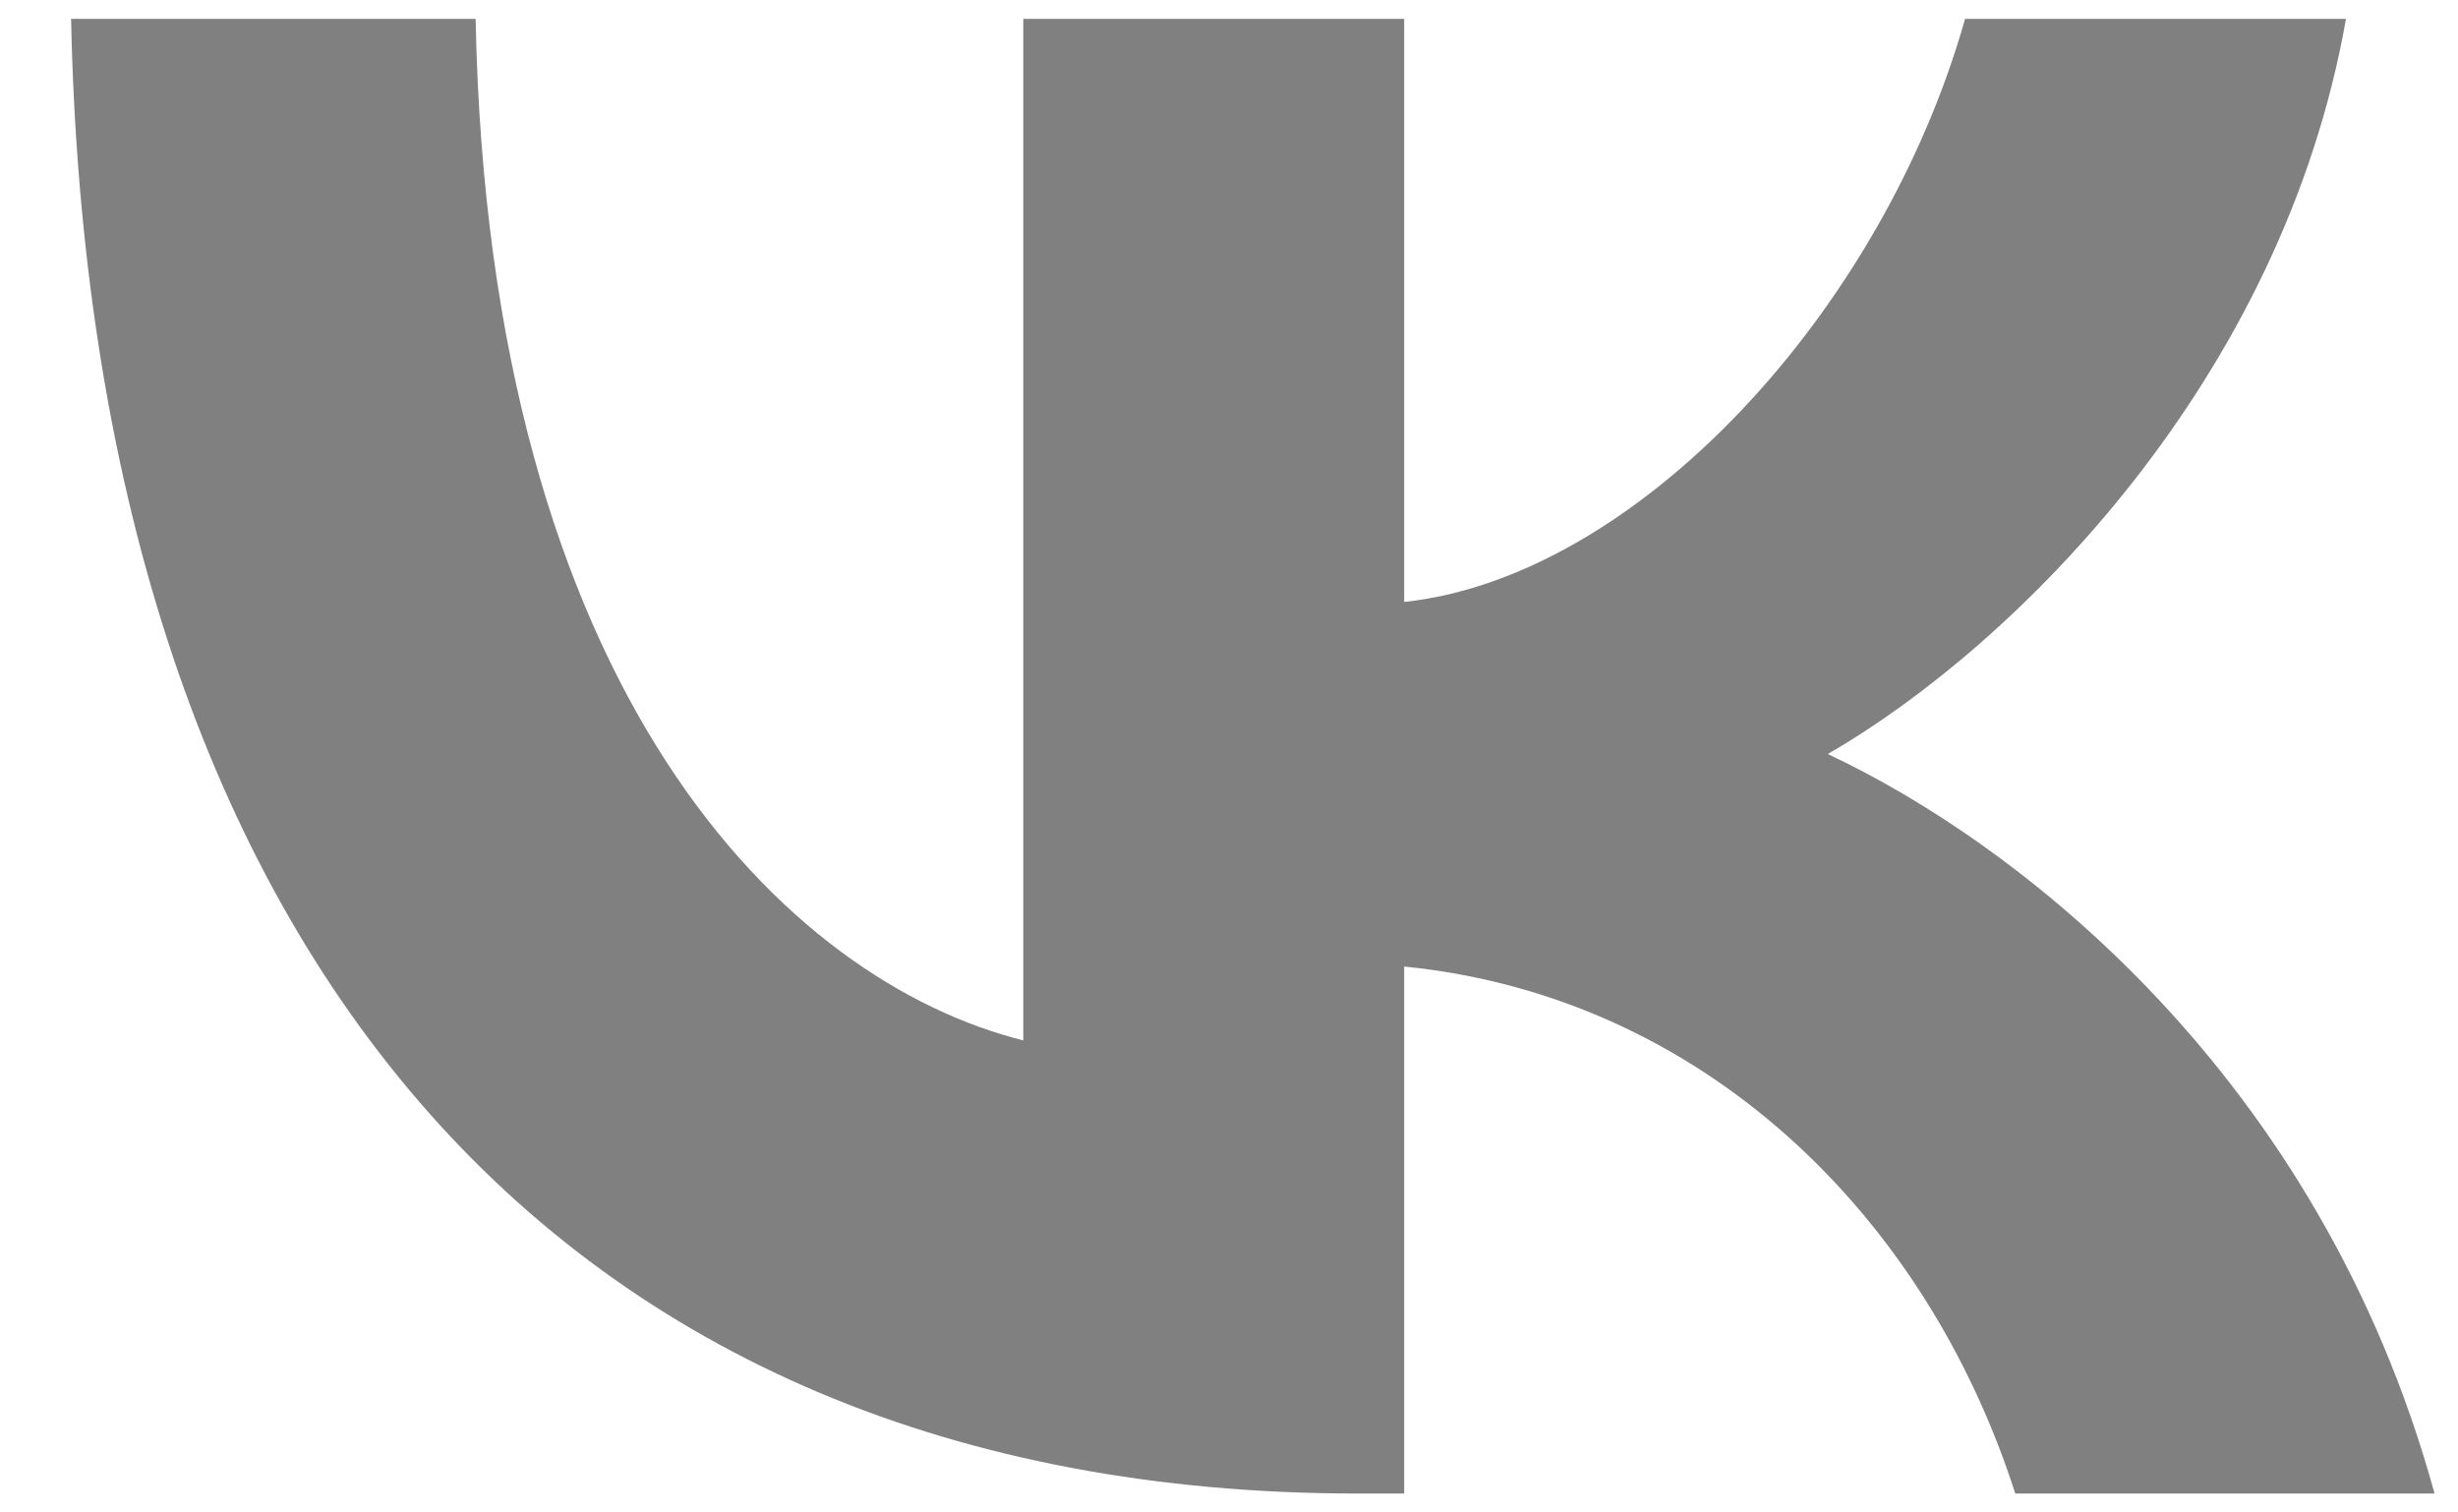 <svg width="26" height="16" viewBox="0 0 26 16" fill="none" xmlns="http://www.w3.org/2000/svg">
<path d="M14.368 15.8C5.827 15.8 0.955 9.944 0.752 0.2H5.031C5.171 7.352 8.325 10.381 10.824 11.006V0.2H14.853V6.368C17.32 6.103 19.912 3.292 20.786 0.2H24.815C24.144 4.01 21.333 6.821 19.334 7.977C21.333 8.914 24.534 11.365 25.752 15.8H21.317C20.365 12.833 17.991 10.537 14.853 10.225V15.8H14.368Z" fill="#808080"/>
</svg>
